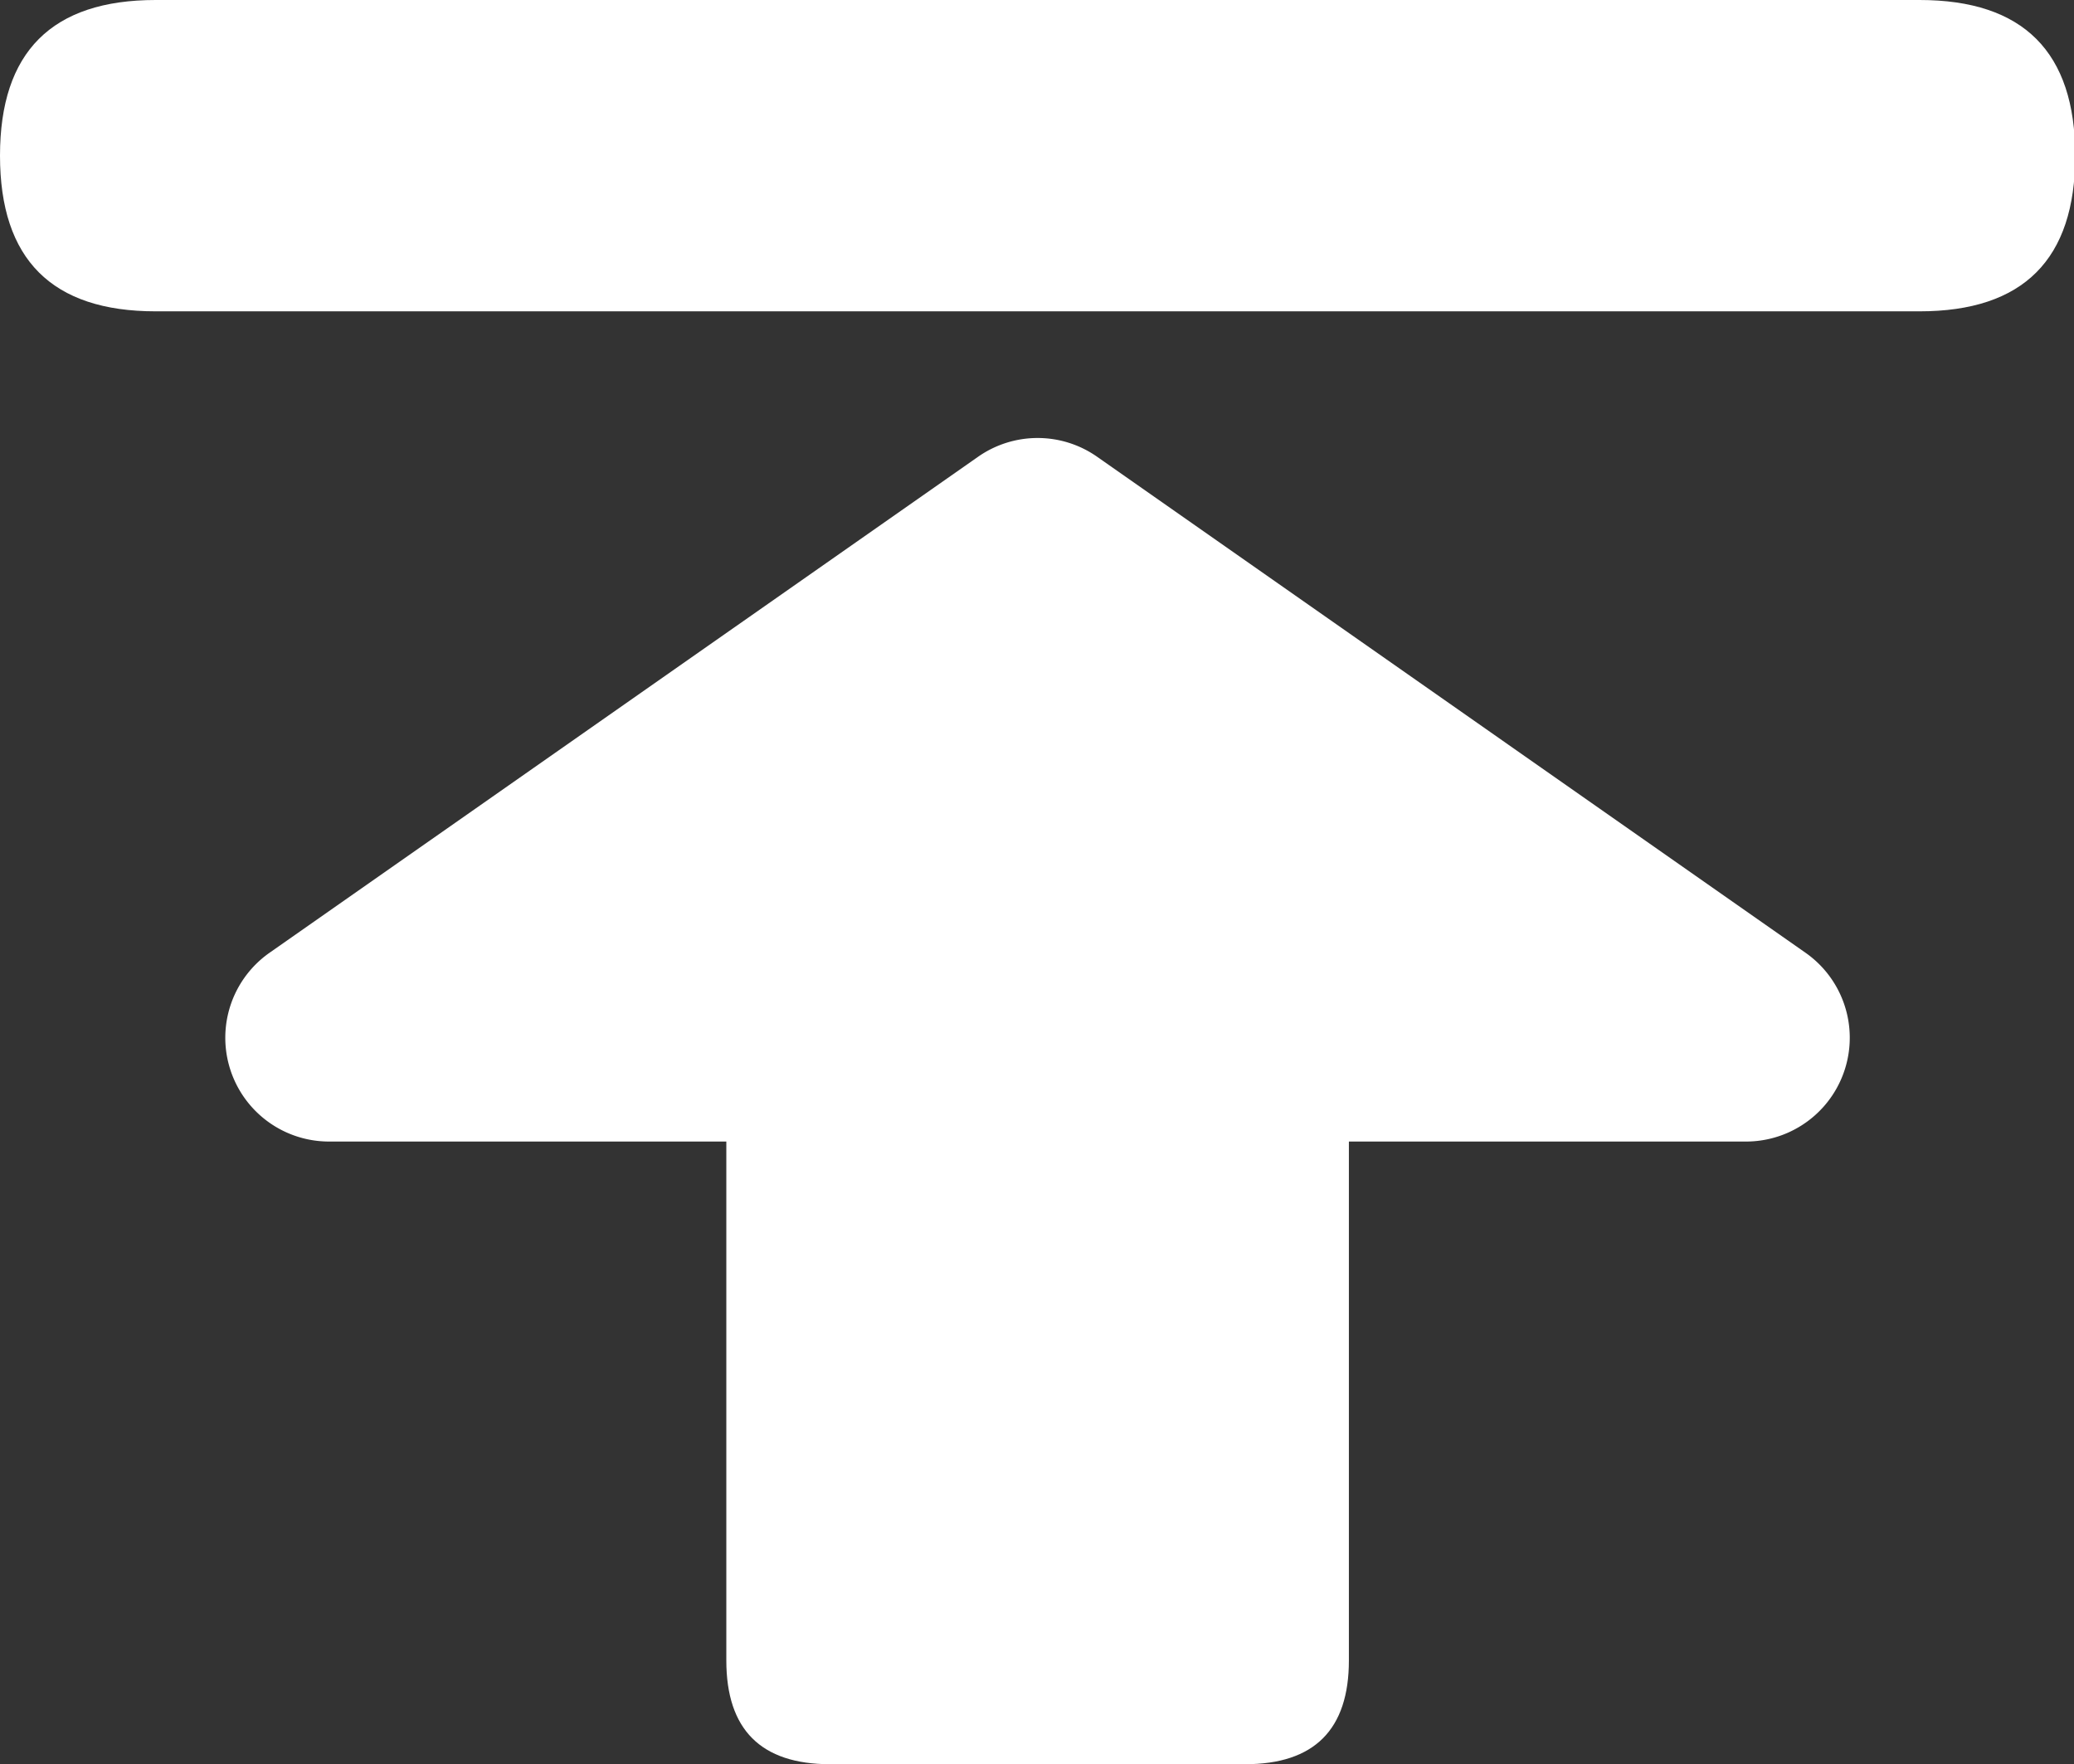 <?xml version="1.0" standalone="no"?><!DOCTYPE svg PUBLIC "-//W3C//DTD SVG 1.1//EN" "http://www.w3.org/Graphics/SVG/1.1/DTD/svg11.dtd"><svg t="1630029883960" class="icon" viewBox="0 0 1204 1024" version="1.1" xmlns="http://www.w3.org/2000/svg" p-id="3659" xmlns:xlink="http://www.w3.org/1999/xlink" width="75.25" height="64"><rect x="0" y="0" width="1204" height="1024" fill="#333333" stroke="none"/><defs><style type="text/css"></style></defs><path d="M0 0m90.353 0l1024 0q90.353 0 90.353 90.353l0 0q0 90.353-90.353 90.353l-1024 0q-90.353 0-90.353-90.353l0 0q0-90.353 90.353-90.353Z" p-id="3660" fill="#ffffff"></path><path d="M636.868 265.096l411.287 287.925A60.235 60.235 0 0 1 1013.64 662.588H191.066a60.235 60.235 0 0 1-34.515-109.628l411.287-287.864a60.235 60.235 0 0 1 69.03 0z" p-id="3661" fill="#ffffff"></path><path d="M421.647 542.118m60.235 0l240.941 0q60.235 0 60.235 60.235l0 361.412q0 60.235-60.235 60.235l-240.941 0q-60.235 0-60.235-60.235l0-361.412q0-60.235 60.235-60.235Z" p-id="3662" fill="#ffffff"></path></svg>